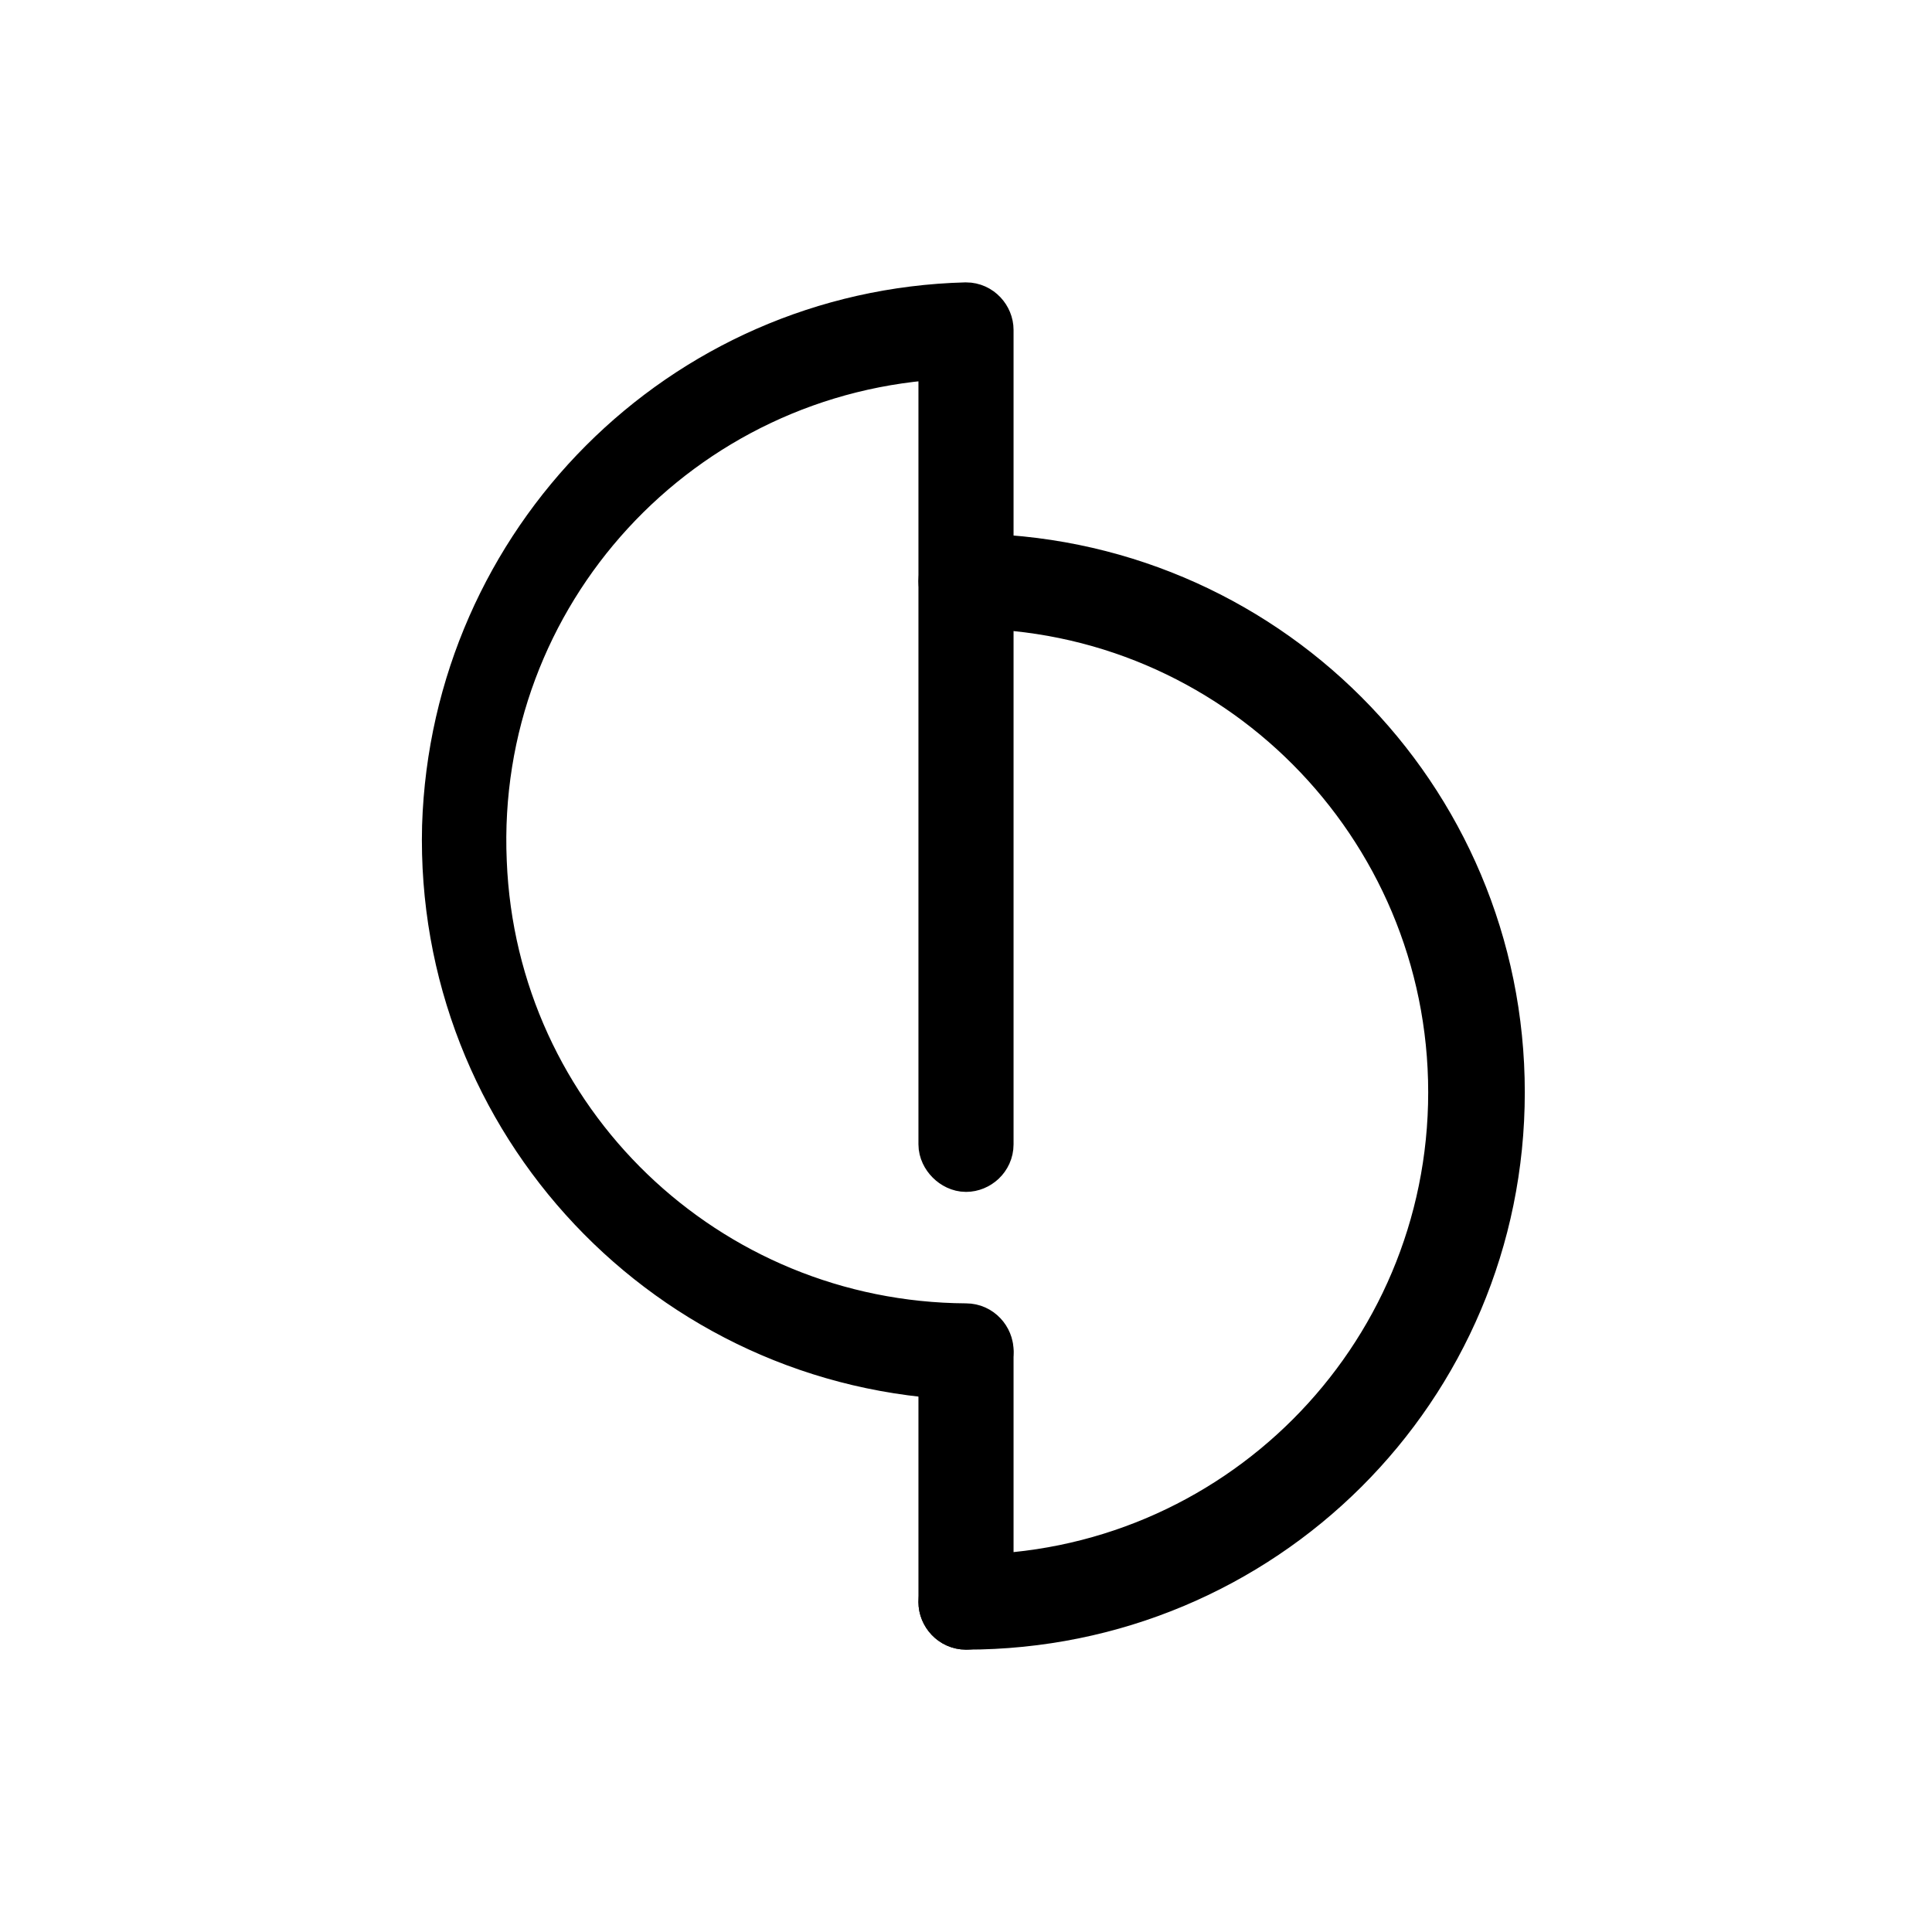 <?xml version="1.0" encoding="utf-8"?>
<!-- Generator: Adobe Illustrator 25.4.1, SVG Export Plug-In . SVG Version: 6.00 Build 0)  -->
<svg version="1.1" id="Livello_1" xmlns="http://www.w3.org/2000/svg" xmlns:xlink="http://www.w3.org/1999/xlink" x="0px" y="0px"
	 viewBox="0 0 130 130" style="enable-background:new 0 0 130 130;" xml:space="preserve">
<style type="text/css">
	.st0{stroke:#000000;stroke-width:4;stroke-miterlimit:10;}
</style>
<path class="st0" d="M65,109c-0.7,0-1.2-0.6-1.2-1.2s0.6-1.2,1.2-1.2c18.3,0,33.1-14.8,33.1-33.1S83.3,40.3,65,40.3
	c-0.7,0-1.2-0.6-1.2-1.2s0.6-1.2,1.2-1.2c19.7,0,35.6,15.9,35.6,35.6S84.7,109,65,109z"/>
<path class="st0" d="M65,92.2c-19.7-0.6-35.1-17-34.6-36.6C31,36.7,46.1,21.5,65,21c0.7,0,1.2,0.6,1.2,1.2V77c0,0.7-0.6,1.2-1.2,1.2
	s-1.2-0.6-1.2-1.2V23.5C45.5,24.3,31.3,39.7,32.1,58C32.8,75.7,47.3,89.6,65,89.7c0.7,0,1.2,0.6,1.2,1.2S65.7,92.2,65,92.2z"/>
<path class="st0" d="M65,109c-0.7,0-1.2-0.6-1.2-1.2V91c0-0.7,0.6-1.2,1.2-1.2s1.2,0.6,1.2,1.2v16.8C66.2,108.5,65.7,109,65,109z"/>
</svg>
